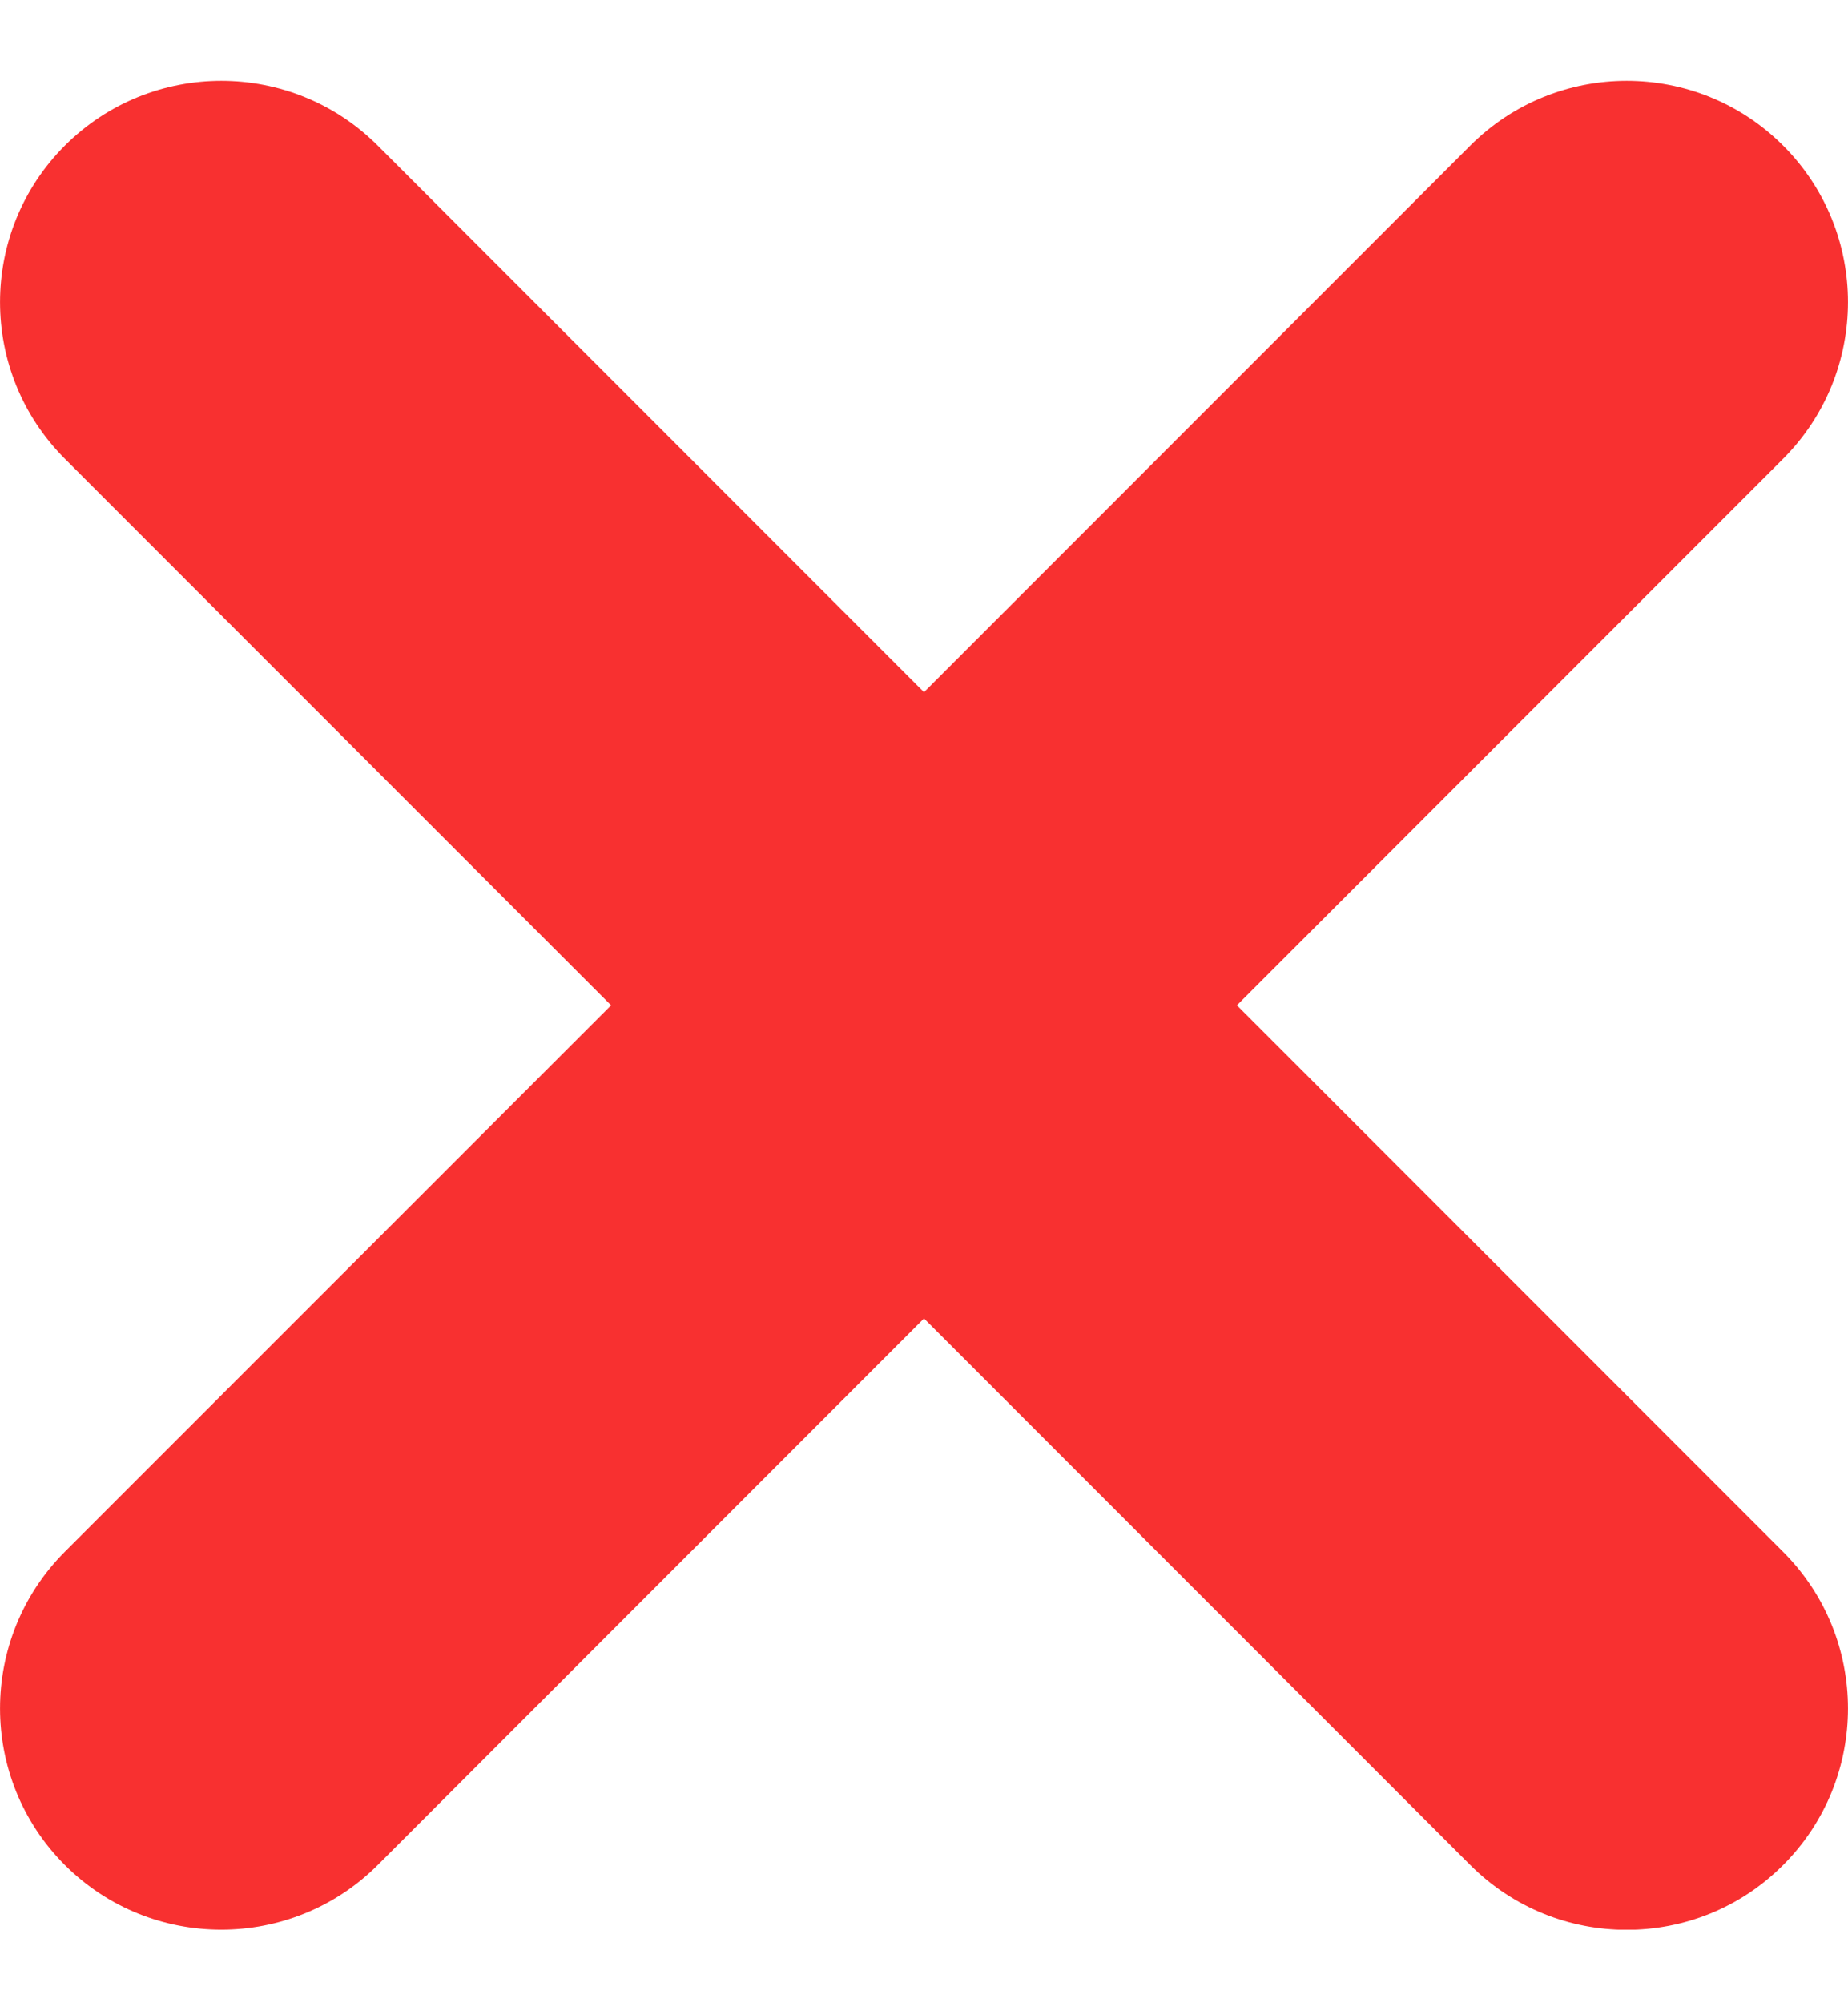 <svg xmlns="http://www.w3.org/2000/svg" width="12" height="13" viewBox="0 0 12 13" fill="none">
    <g id="icon-remove" clip-path="url(#clip0_202_279)">
        <path id="Vector"
            d="M8.032 6.524L11.579 2.977C12.14 2.415 12.14 1.506 11.579 0.945C11.018 0.384 10.108 0.384 9.547 0.945L6 4.492L2.453 0.945C1.892 0.384 0.982 0.384 0.421 0.945C-0.14 1.506 -0.14 2.416 0.421 2.977L3.968 6.524L0.421 10.07C-0.14 10.632 -0.14 11.542 0.421 12.103C0.701 12.383 1.069 12.523 1.437 12.523C1.804 12.523 2.173 12.383 2.453 12.103L6 8.556L9.547 12.103C9.828 12.384 10.195 12.524 10.563 12.524C10.931 12.524 11.299 12.384 11.579 12.103C12.14 11.542 12.14 10.632 11.579 10.071L8.032 6.524Z"
            fill="#F83030" />
    </g>
    <defs>
        <clipPath id="clip0_202_279">
            <rect width="12" height="12" fill="white" transform="translate(0 0.523)" />
        </clipPath>
    </defs>
</svg>